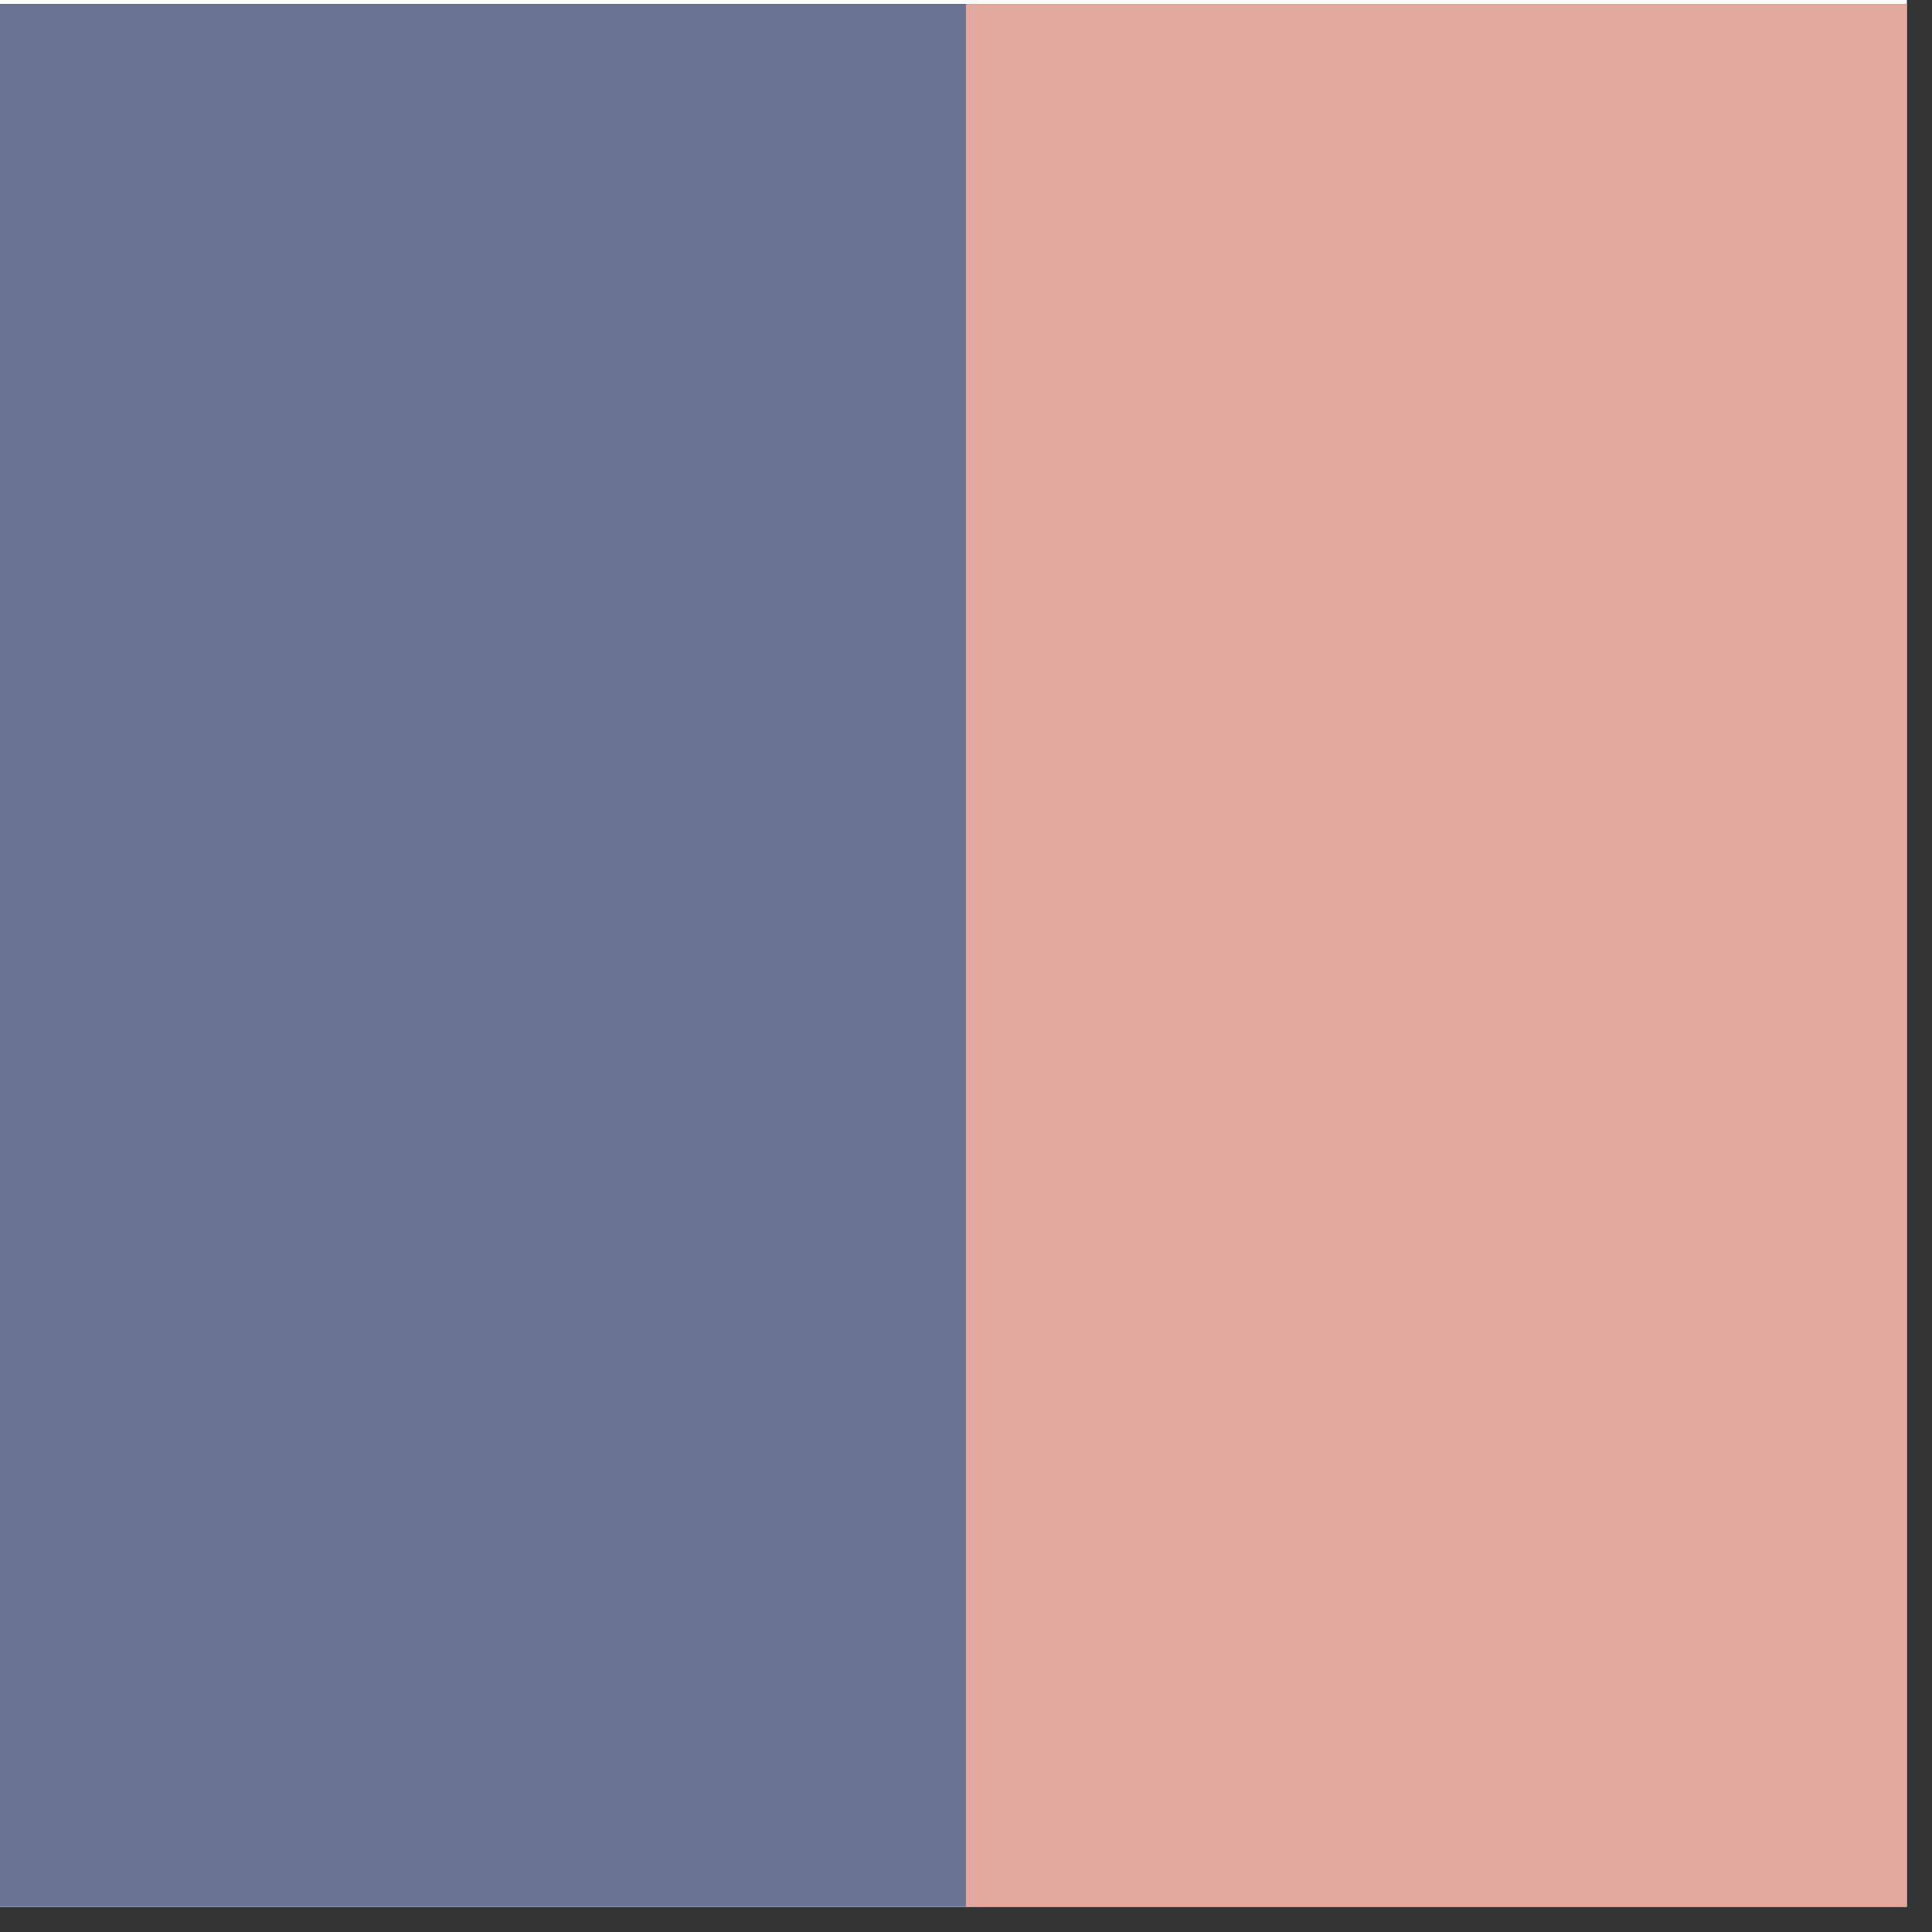 <svg xmlns="http://www.w3.org/2000/svg" xmlns:xlink="http://www.w3.org/1999/xlink" width="50" zoomAndPan="magnify" viewBox="0 0 37.5 37.5" height="50" preserveAspectRatio="xMidYMid meet" version="1.0"><rect x="0" y="0" width="37.5" height="37.5" fill="#333333" stroke="none"/><defs><clipPath id="id1"><path d="M 0 0 L 37.008 0 L 37.008 37.008 L 0 37.008 Z M 0 0 " clip-rule="nonzero"/></clipPath><clipPath id="id2"><path d="M 0 0.074 L 18.75 0.074 L 18.75 37.008 L 0 37.008 Z M 0 0.074 " clip-rule="nonzero"/></clipPath><clipPath id="id3"><path d="M 18.75 0.074 L 37.008 0.074 L 37.008 37.008 L 18.75 37.008 Z M 18.75 0.074 " clip-rule="nonzero"/></clipPath></defs><g clip-path="url(#id1)"><path fill="#ffffff" d="M 0 0 L 37.5 0 L 37.5 37.5 L 0 37.5 Z M 0 0 " fill-opacity="1" fill-rule="nonzero"/><path fill="#ffffff" d="M 0 0 L 37.5 0 L 37.5 37.5 L 0 37.5 Z M 0 0 " fill-opacity="1" fill-rule="nonzero"/><path fill="#ffffff" d="M 0 0 L 37.5 0 L 37.5 37.5 L 0 37.5 Z M 0 0 " fill-opacity="1" fill-rule="nonzero"/></g><g clip-path="url(#id2)"><path fill="#6a7595" d="M 0 0.074 L 18.75 0.074 L 18.75 37.574 L 0 37.574 L 0 0.074 " fill-opacity="1" fill-rule="nonzero"/></g><g clip-path="url(#id3)"><path fill="#e2a89d" d="M 18.75 0.074 L 37.5 0.074 L 37.5 37.574 L 18.75 37.574 L 18.75 0.074 " fill-opacity="1" fill-rule="nonzero"/></g></svg>